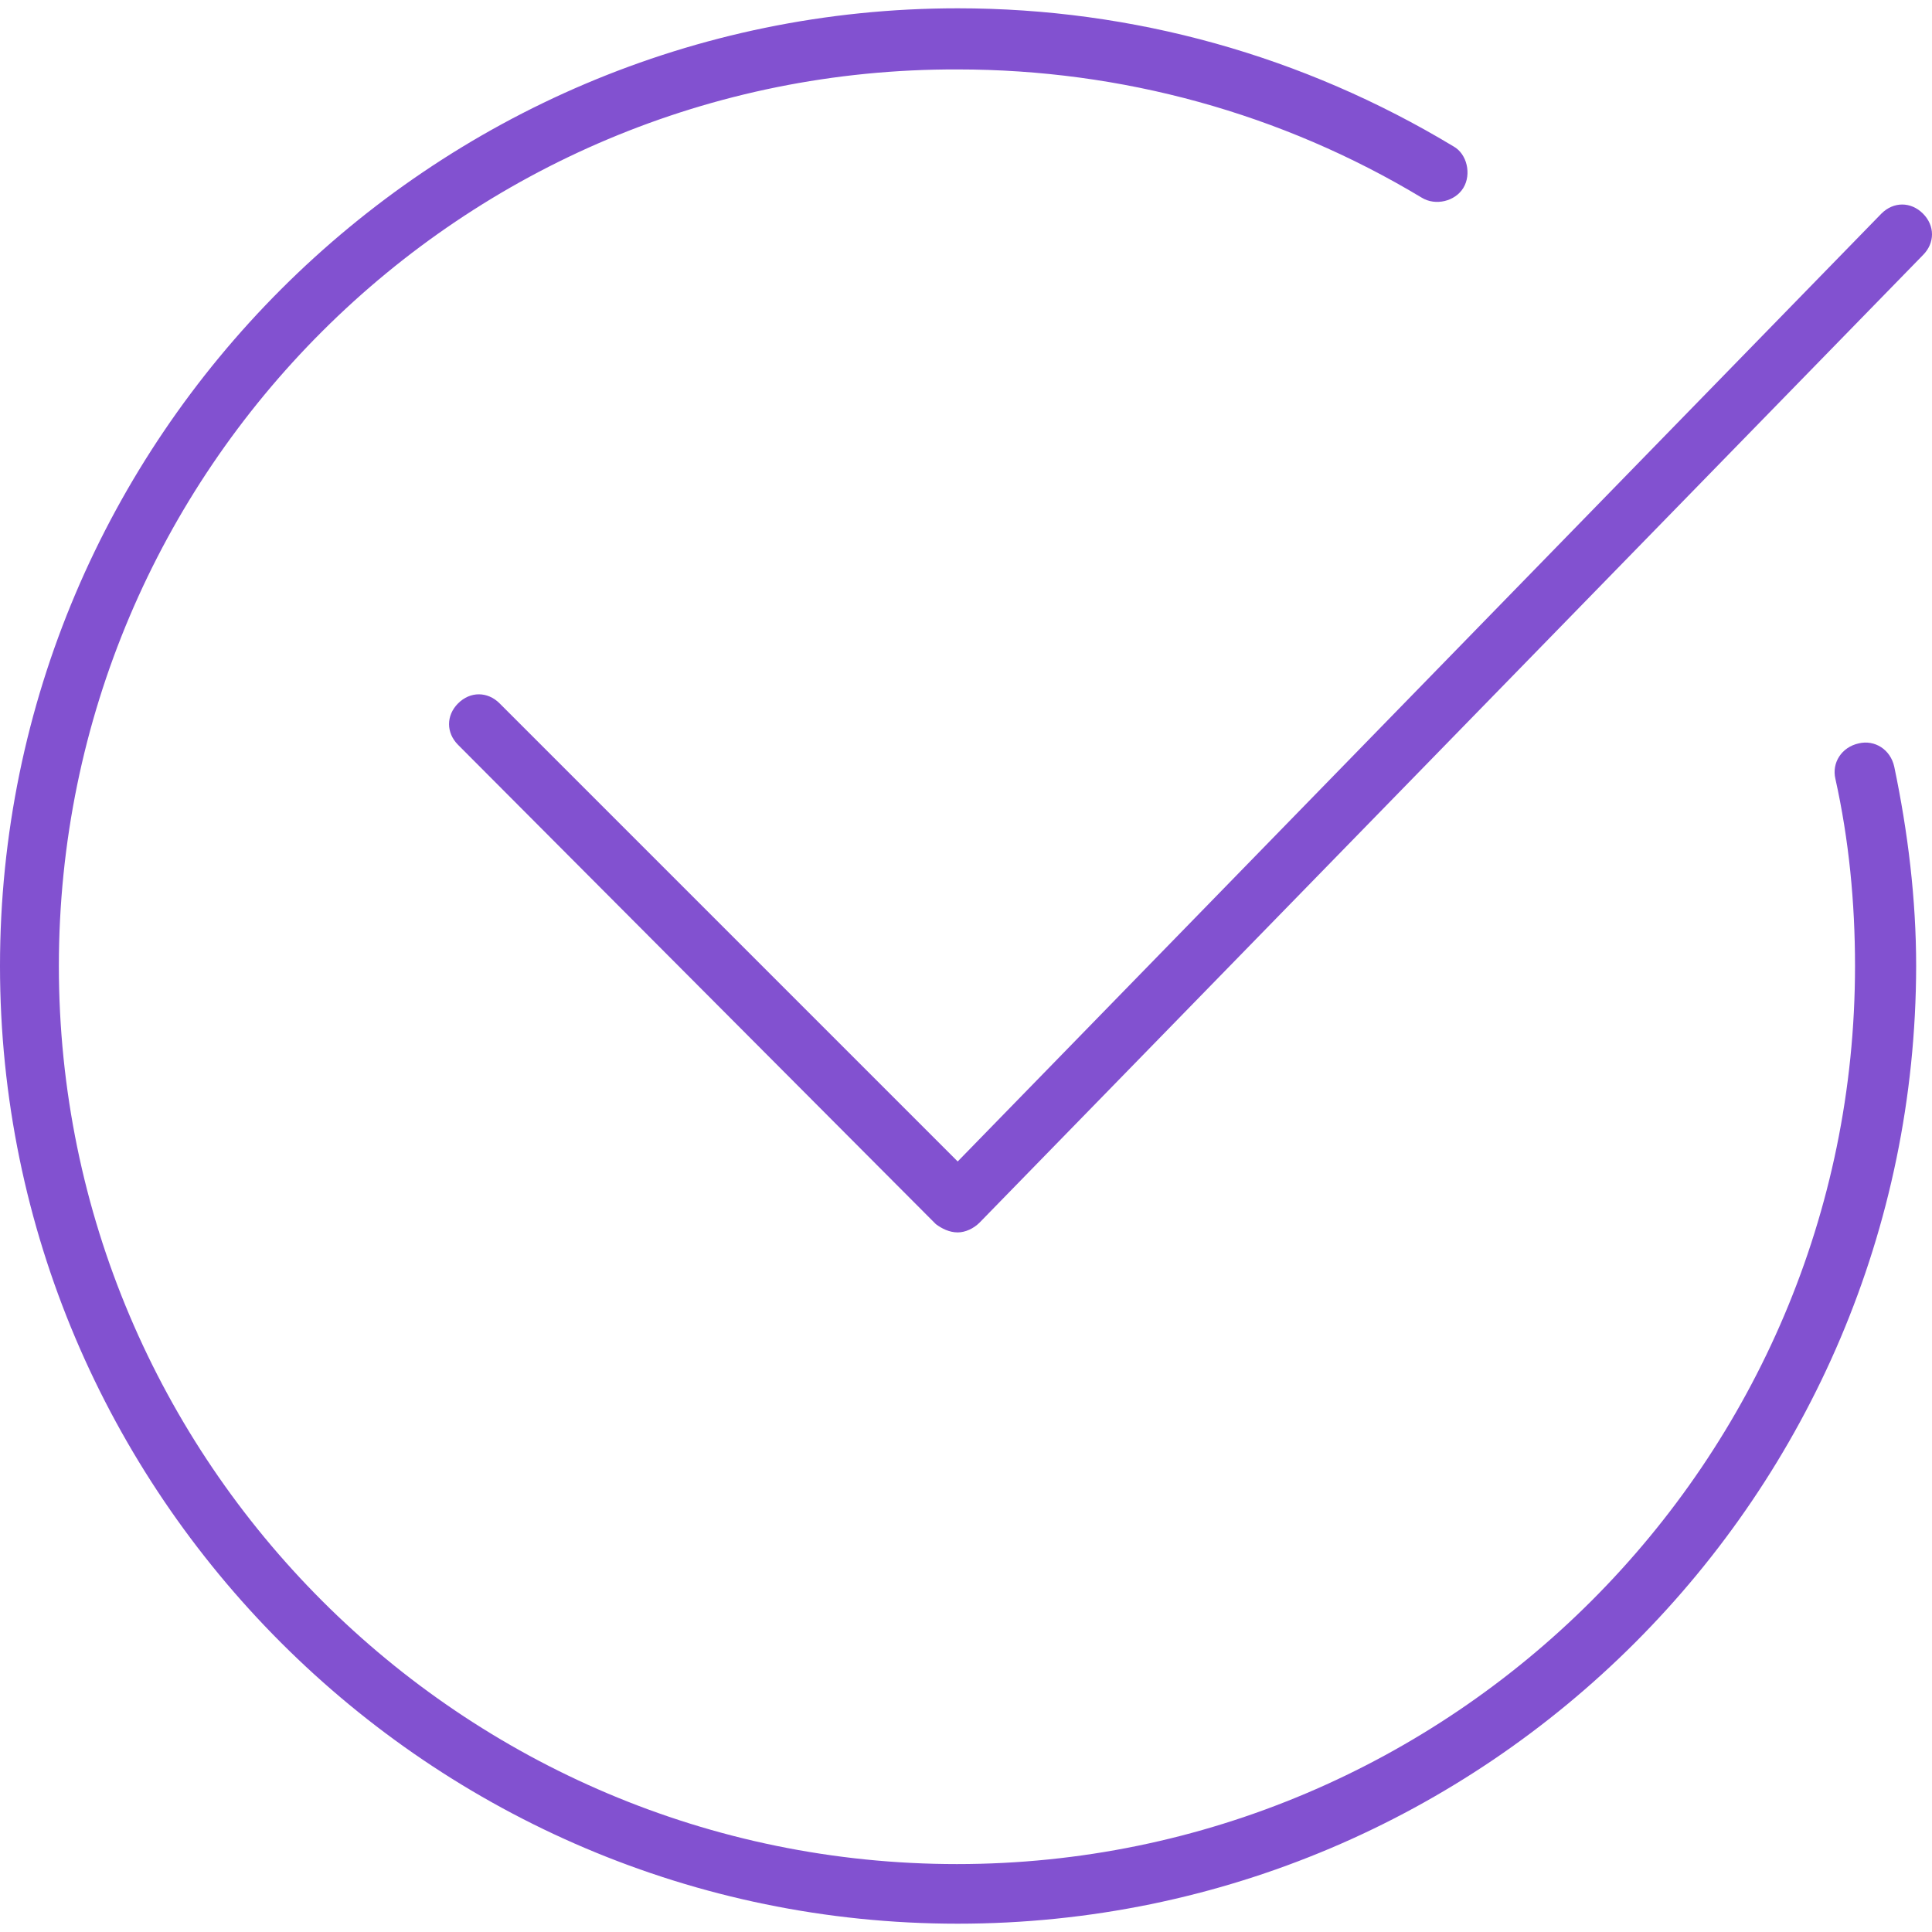 <?xml version="1.0" encoding="UTF-8"?> <!-- Generator: Adobe Illustrator 27.0.0, SVG Export Plug-In . SVG Version: 6.00 Build 0) --> <svg xmlns="http://www.w3.org/2000/svg" xmlns:xlink="http://www.w3.org/1999/xlink" id="Layer_1" x="0px" y="0px" viewBox="0 0 256 256" style="enable-background:new 0 0 256 256;" xml:space="preserve"> <style type="text/css"> .st0{fill:#8251D0;} </style> <g> <path class="st0" d="M126.9,254.9C57,254.9,0,197.9,0,128S57,1.1,126.9,1.1c23.3,0,45.8,6.3,65.7,18.3c1.8,1,2.4,3.7,1.3,5.5 c-1.1,1.8-3.7,2.4-5.5,1.3c-18.6-11.2-39.8-17-61.5-17C61.2,9,7.8,62.3,7.8,128s53.4,119,119,119s119-53.4,119-119 c0-8.4-0.8-16.7-2.6-24.8c-0.5-2.1,0.8-4.2,3.1-4.7c2.1-0.5,4.2,0.8,4.7,3.1c1.8,8.6,2.9,17.5,2.9,26.4 C253.8,197.9,197,254.9,126.9,254.9z"></path> <path class="st0" d="M126.9,163.3c-1.1,0-2.1-0.5-2.9-1.1L60.7,98.7c-1.6-1.6-1.6-3.9,0-5.5s3.9-1.6,5.5,0l60.7,60.7L249.3,28.3 c1.6-1.6,3.9-1.6,5.5,0c1.6,1.6,1.6,3.9,0,5.5L129.8,162C129,162.8,127.9,163.3,126.9,163.3L126.9,163.3z"></path> </g> </svg> 